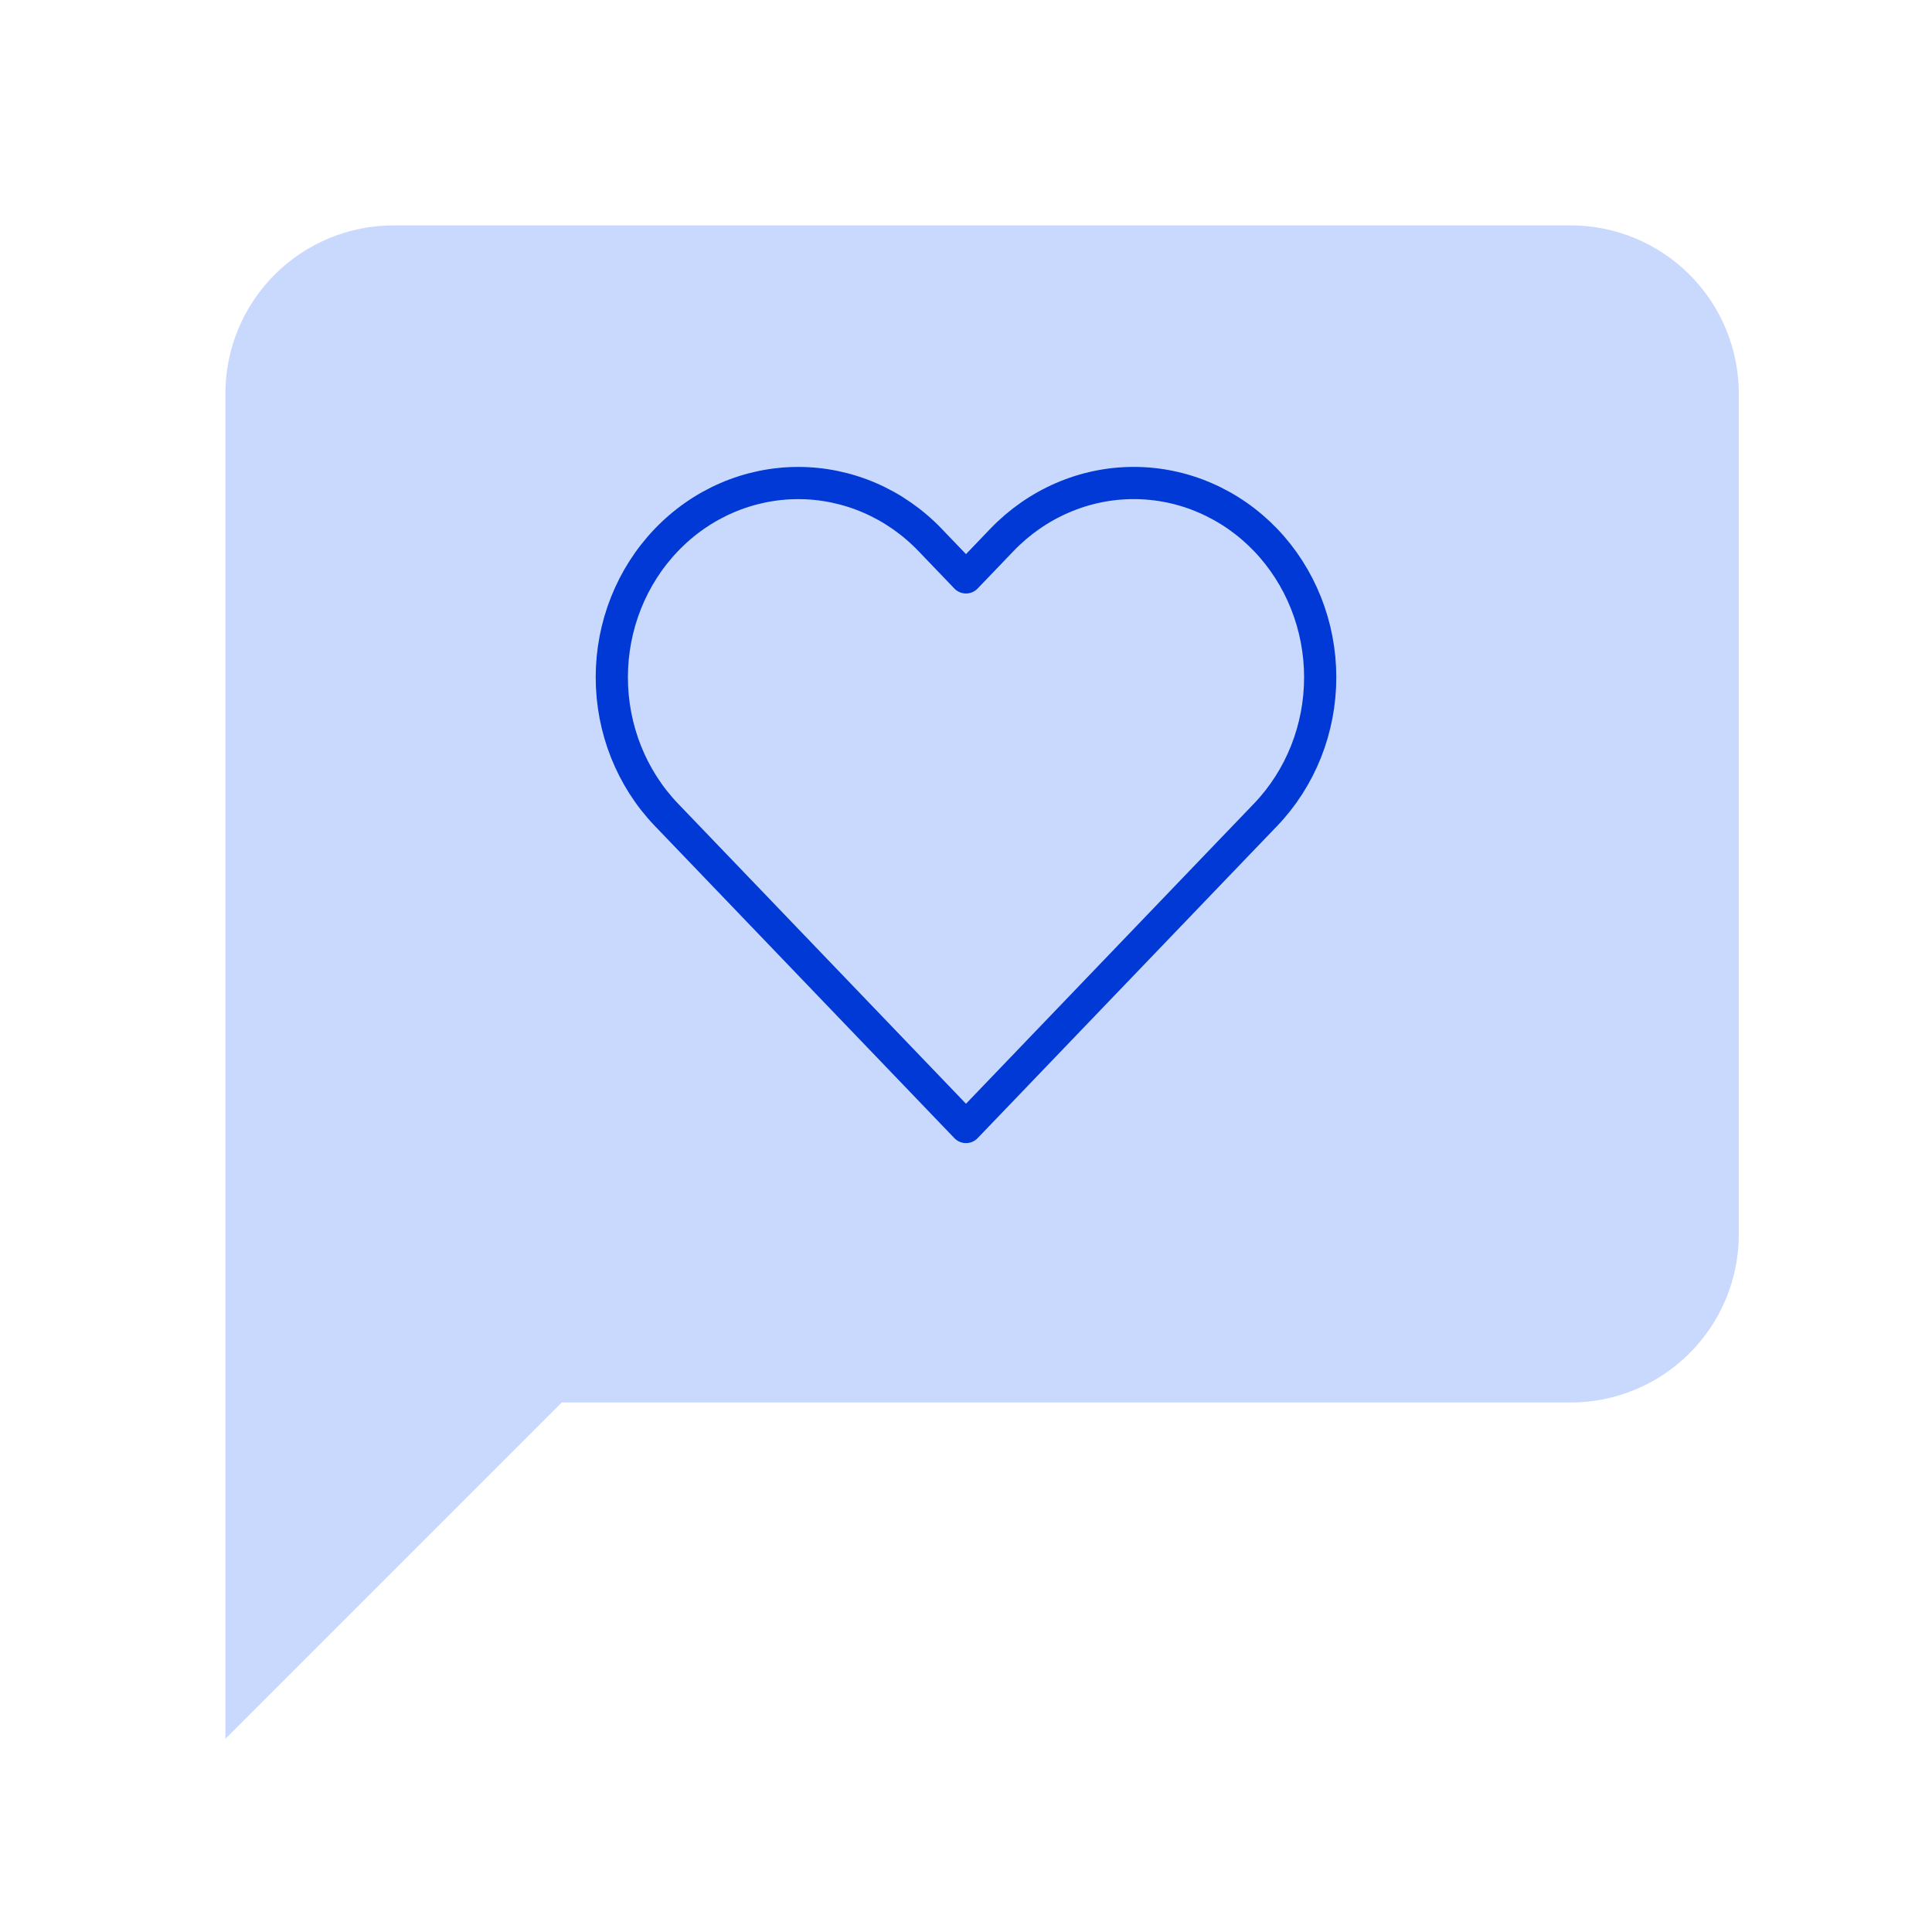 <svg width="60" height="60" viewBox="0 0 60 60" fill="none" xmlns="http://www.w3.org/2000/svg">
<g id="ICON-satifaction-60X60">
<path id="Vector" d="M54 38.333C54 39.718 53.45 41.047 52.47 42.026C51.491 43.005 50.163 43.556 48.778 43.556H17.444L7 54V12.222C7 10.837 7.55 9.509 8.53 8.53C9.509 7.55 10.837 7 12.222 7H48.778C50.163 7 51.491 7.55 52.47 8.53C53.45 9.509 54 10.837 54 12.222V38.333Z" fill="#C9D8FD"/>
<path id="Vector_2" d="M39.304 16.768C38.766 16.208 38.128 15.763 37.425 15.46C36.723 15.156 35.97 15 35.209 15C34.449 15 33.696 15.156 32.994 15.46C32.291 15.763 31.653 16.208 31.115 16.768L30 17.931L28.884 16.768C27.798 15.636 26.326 15.001 24.79 15.001C23.254 15.001 21.782 15.636 20.696 16.768C19.61 17.9 19 19.435 19 21.035C19 22.636 19.61 24.171 20.696 25.303L21.811 26.465L30 35L38.188 26.465L39.304 25.303C39.841 24.742 40.268 24.077 40.559 23.345C40.85 22.613 41 21.828 41 21.035C41 20.243 40.85 19.458 40.559 18.726C40.268 17.994 39.841 17.328 39.304 16.768Z" stroke="#0039D5" stroke-linecap="round" stroke-linejoin="round"/>
</g>
</svg>
